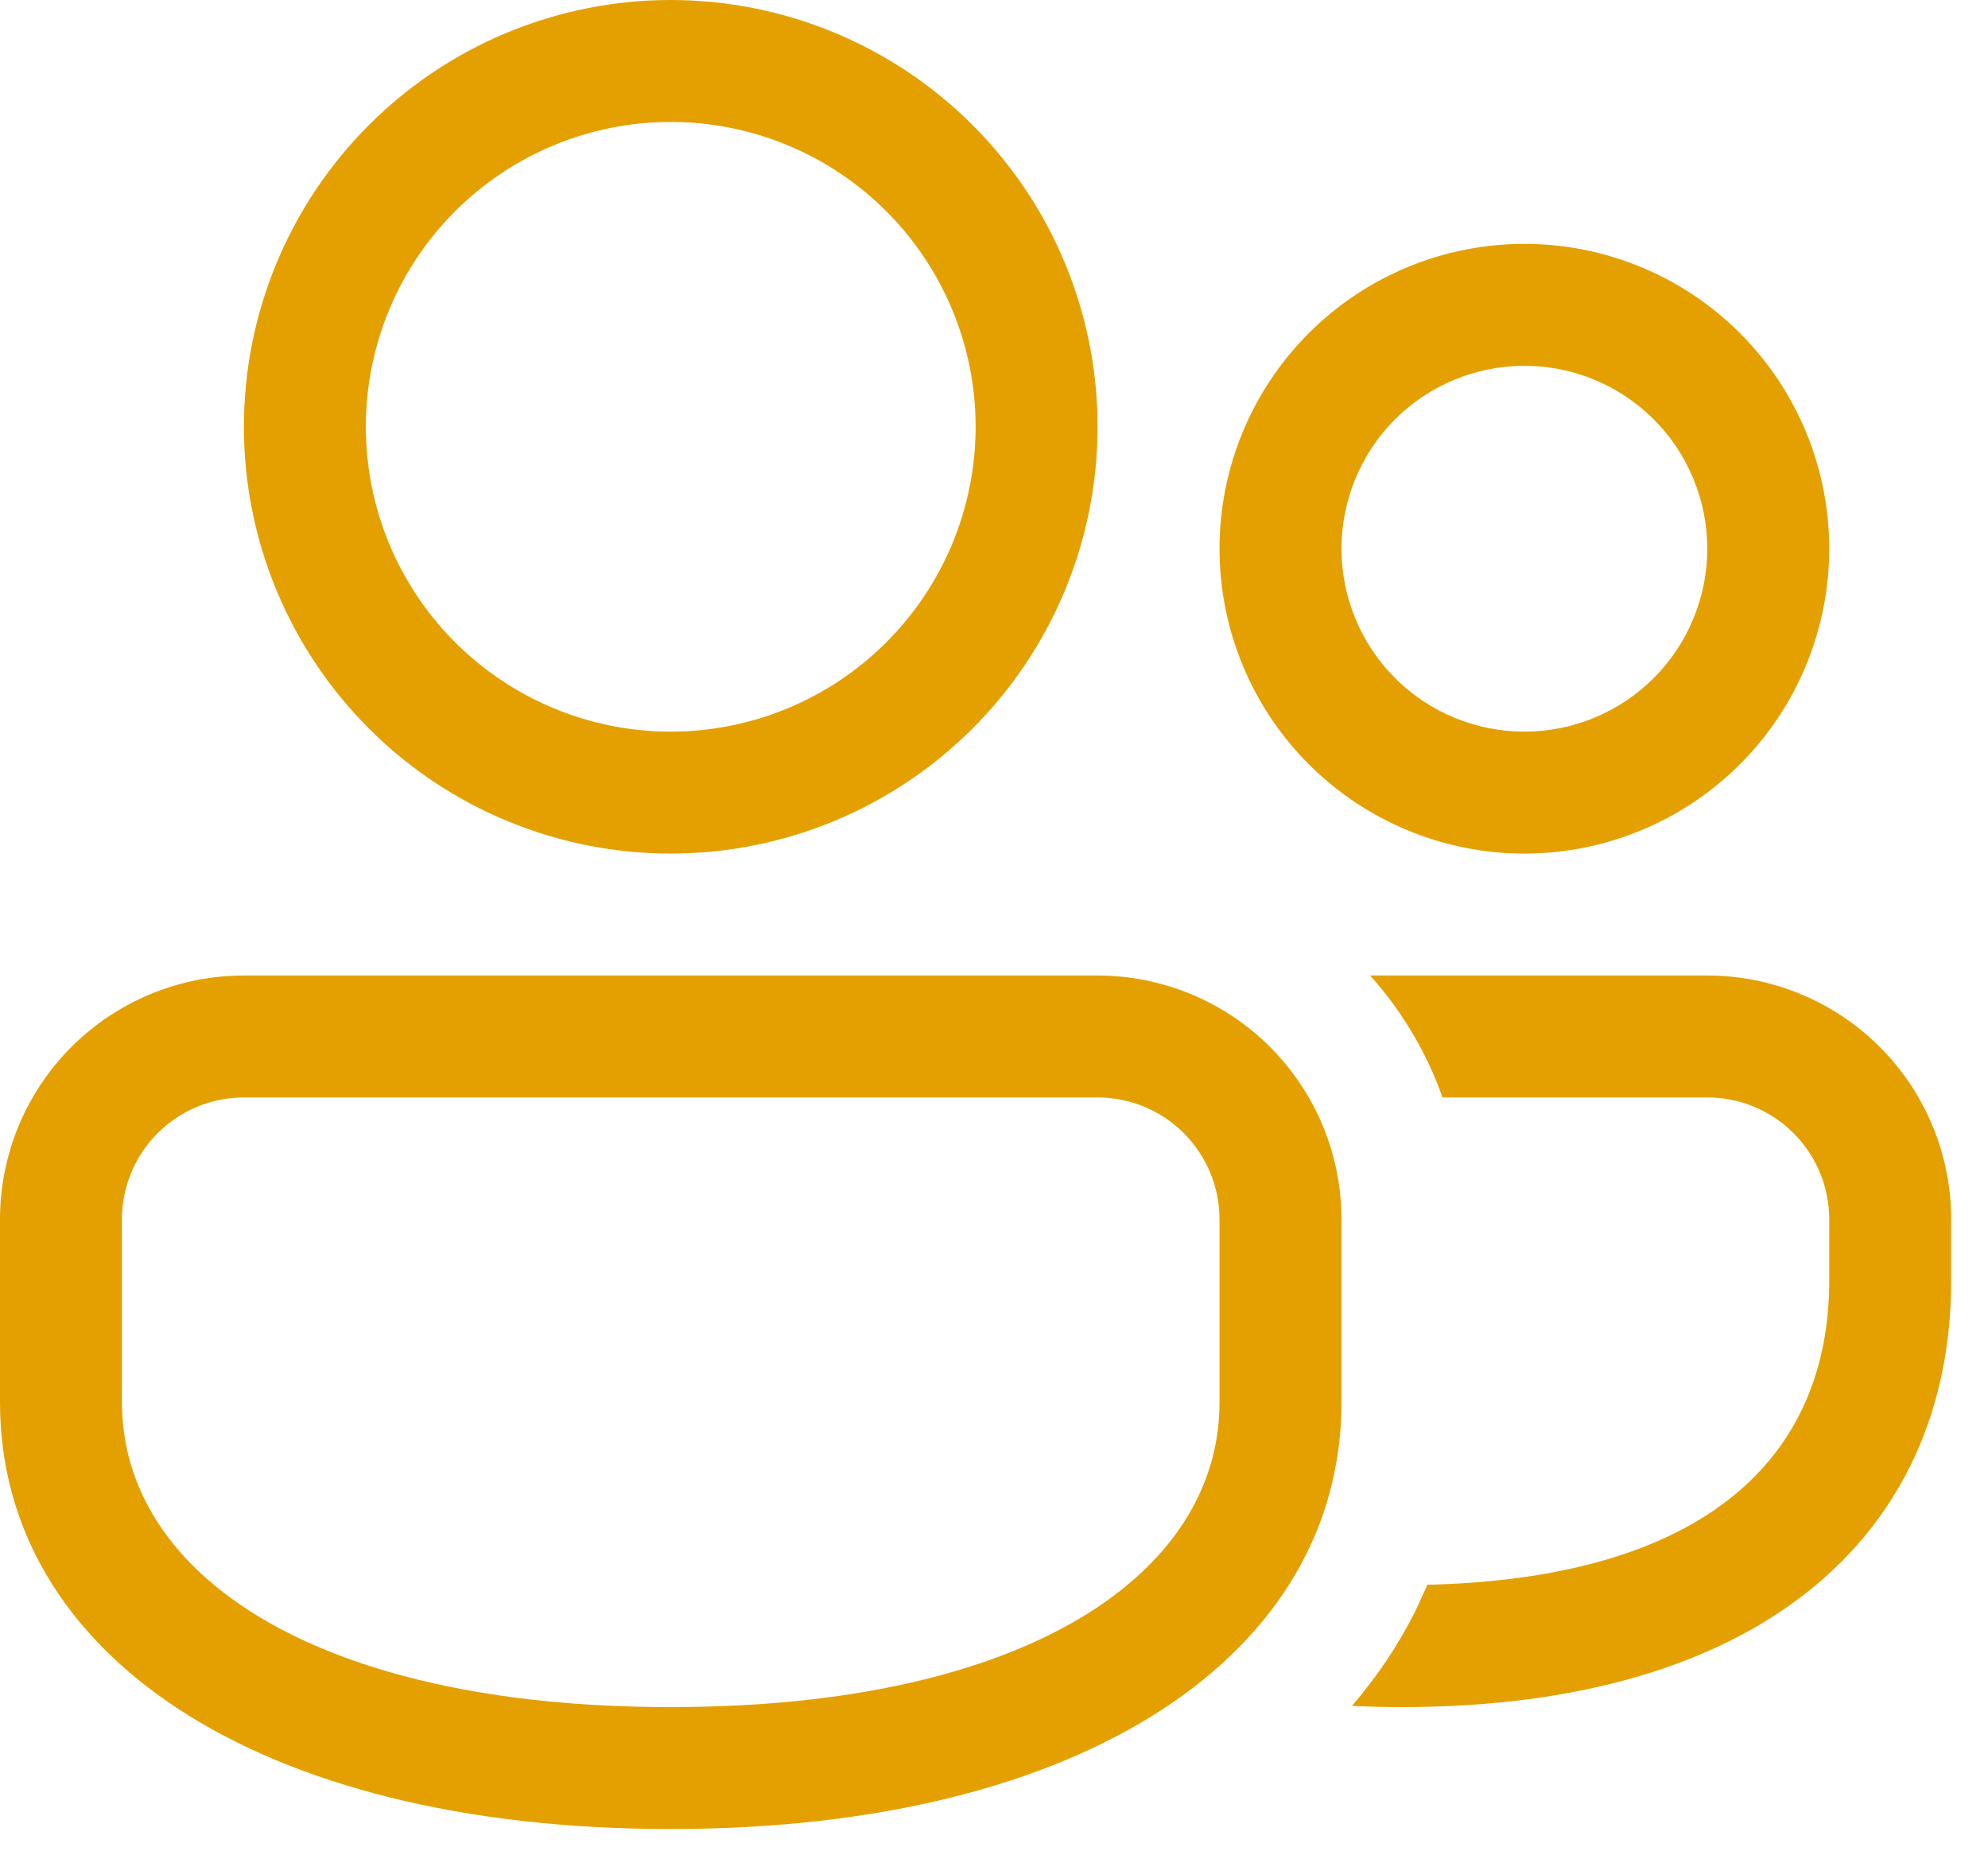 <svg width="29" height="27" viewBox="0 0 29 27" fill="none" xmlns="http://www.w3.org/2000/svg">
<path d="M16.011 14.232C16.954 14.232 17.859 14.607 18.526 15.274C19.194 15.941 19.569 16.846 19.569 17.79V20.458C19.569 24.112 15.854 26.684 9.784 26.684C3.714 26.684 0 24.112 0 20.458V17.79C0 16.846 0.375 15.941 1.042 15.274C1.709 14.607 2.614 14.232 3.558 14.232H16.011ZM16.011 16.011H3.558C3.086 16.011 2.634 16.198 2.3 16.532C1.966 16.865 1.779 17.318 1.779 17.79V20.458C1.779 22.961 4.588 24.905 9.784 24.905C14.981 24.905 17.79 22.961 17.79 20.458V17.79C17.79 17.318 17.602 16.865 17.268 16.532C16.935 16.198 16.482 16.011 16.011 16.011ZM24.905 14.232C25.849 14.232 26.754 14.607 27.421 15.274C28.088 15.941 28.463 16.846 28.463 17.79V18.679C28.463 22.395 25.674 24.905 20.458 24.905C20.207 24.905 19.96 24.9 19.721 24.888C20.092 24.457 20.401 23.995 20.65 23.498L20.823 23.119H20.892C24.863 23.004 26.684 21.276 26.684 18.679V17.79C26.684 17.318 26.497 16.865 26.163 16.532C25.83 16.198 25.377 16.011 24.905 16.011H21.043C20.811 15.354 20.451 14.75 19.987 14.232H24.905ZM9.784 0C10.602 -1.2184e-08 11.412 0.161 12.167 0.474C12.922 0.787 13.609 1.245 14.187 1.824C14.765 2.402 15.224 3.088 15.537 3.844C15.85 4.599 16.011 5.409 16.011 6.226C16.011 7.044 15.85 7.854 15.537 8.609C15.224 9.364 14.765 10.051 14.187 10.629C13.609 11.207 12.922 11.666 12.167 11.979C11.412 12.292 10.602 12.453 9.784 12.453C8.133 12.453 6.549 11.797 5.382 10.629C4.214 9.461 3.558 7.878 3.558 6.226C3.558 4.575 4.214 2.991 5.382 1.824C6.549 0.656 8.133 2.46068e-08 9.784 0V0ZM22.237 3.558C23.416 3.558 24.548 4.026 25.382 4.861C26.216 5.695 26.684 6.826 26.684 8.005C26.684 9.185 26.216 10.316 25.382 11.15C24.548 11.984 23.416 12.453 22.237 12.453C21.058 12.453 19.926 11.984 19.092 11.15C18.258 10.316 17.79 9.185 17.79 8.005C17.79 6.826 18.258 5.695 19.092 4.861C19.926 4.026 21.058 3.558 22.237 3.558ZM9.784 1.779C8.605 1.779 7.474 2.248 6.639 3.082C5.805 3.916 5.337 5.047 5.337 6.226C5.337 7.406 5.805 8.537 6.639 9.371C7.474 10.205 8.605 10.674 9.784 10.674C10.964 10.674 12.095 10.205 12.929 9.371C13.763 8.537 14.232 7.406 14.232 6.226C14.232 5.047 13.763 3.916 12.929 3.082C12.095 2.248 10.964 1.779 9.784 1.779ZM22.237 5.337C21.529 5.337 20.851 5.618 20.35 6.118C19.85 6.619 19.569 7.298 19.569 8.005C19.569 8.713 19.85 9.392 20.35 9.892C20.851 10.393 21.529 10.674 22.237 10.674C22.945 10.674 23.623 10.393 24.124 9.892C24.624 9.392 24.905 8.713 24.905 8.005C24.905 7.298 24.624 6.619 24.124 6.118C23.623 5.618 22.945 5.337 22.237 5.337Z" fill="#E4A000"/>
</svg>
